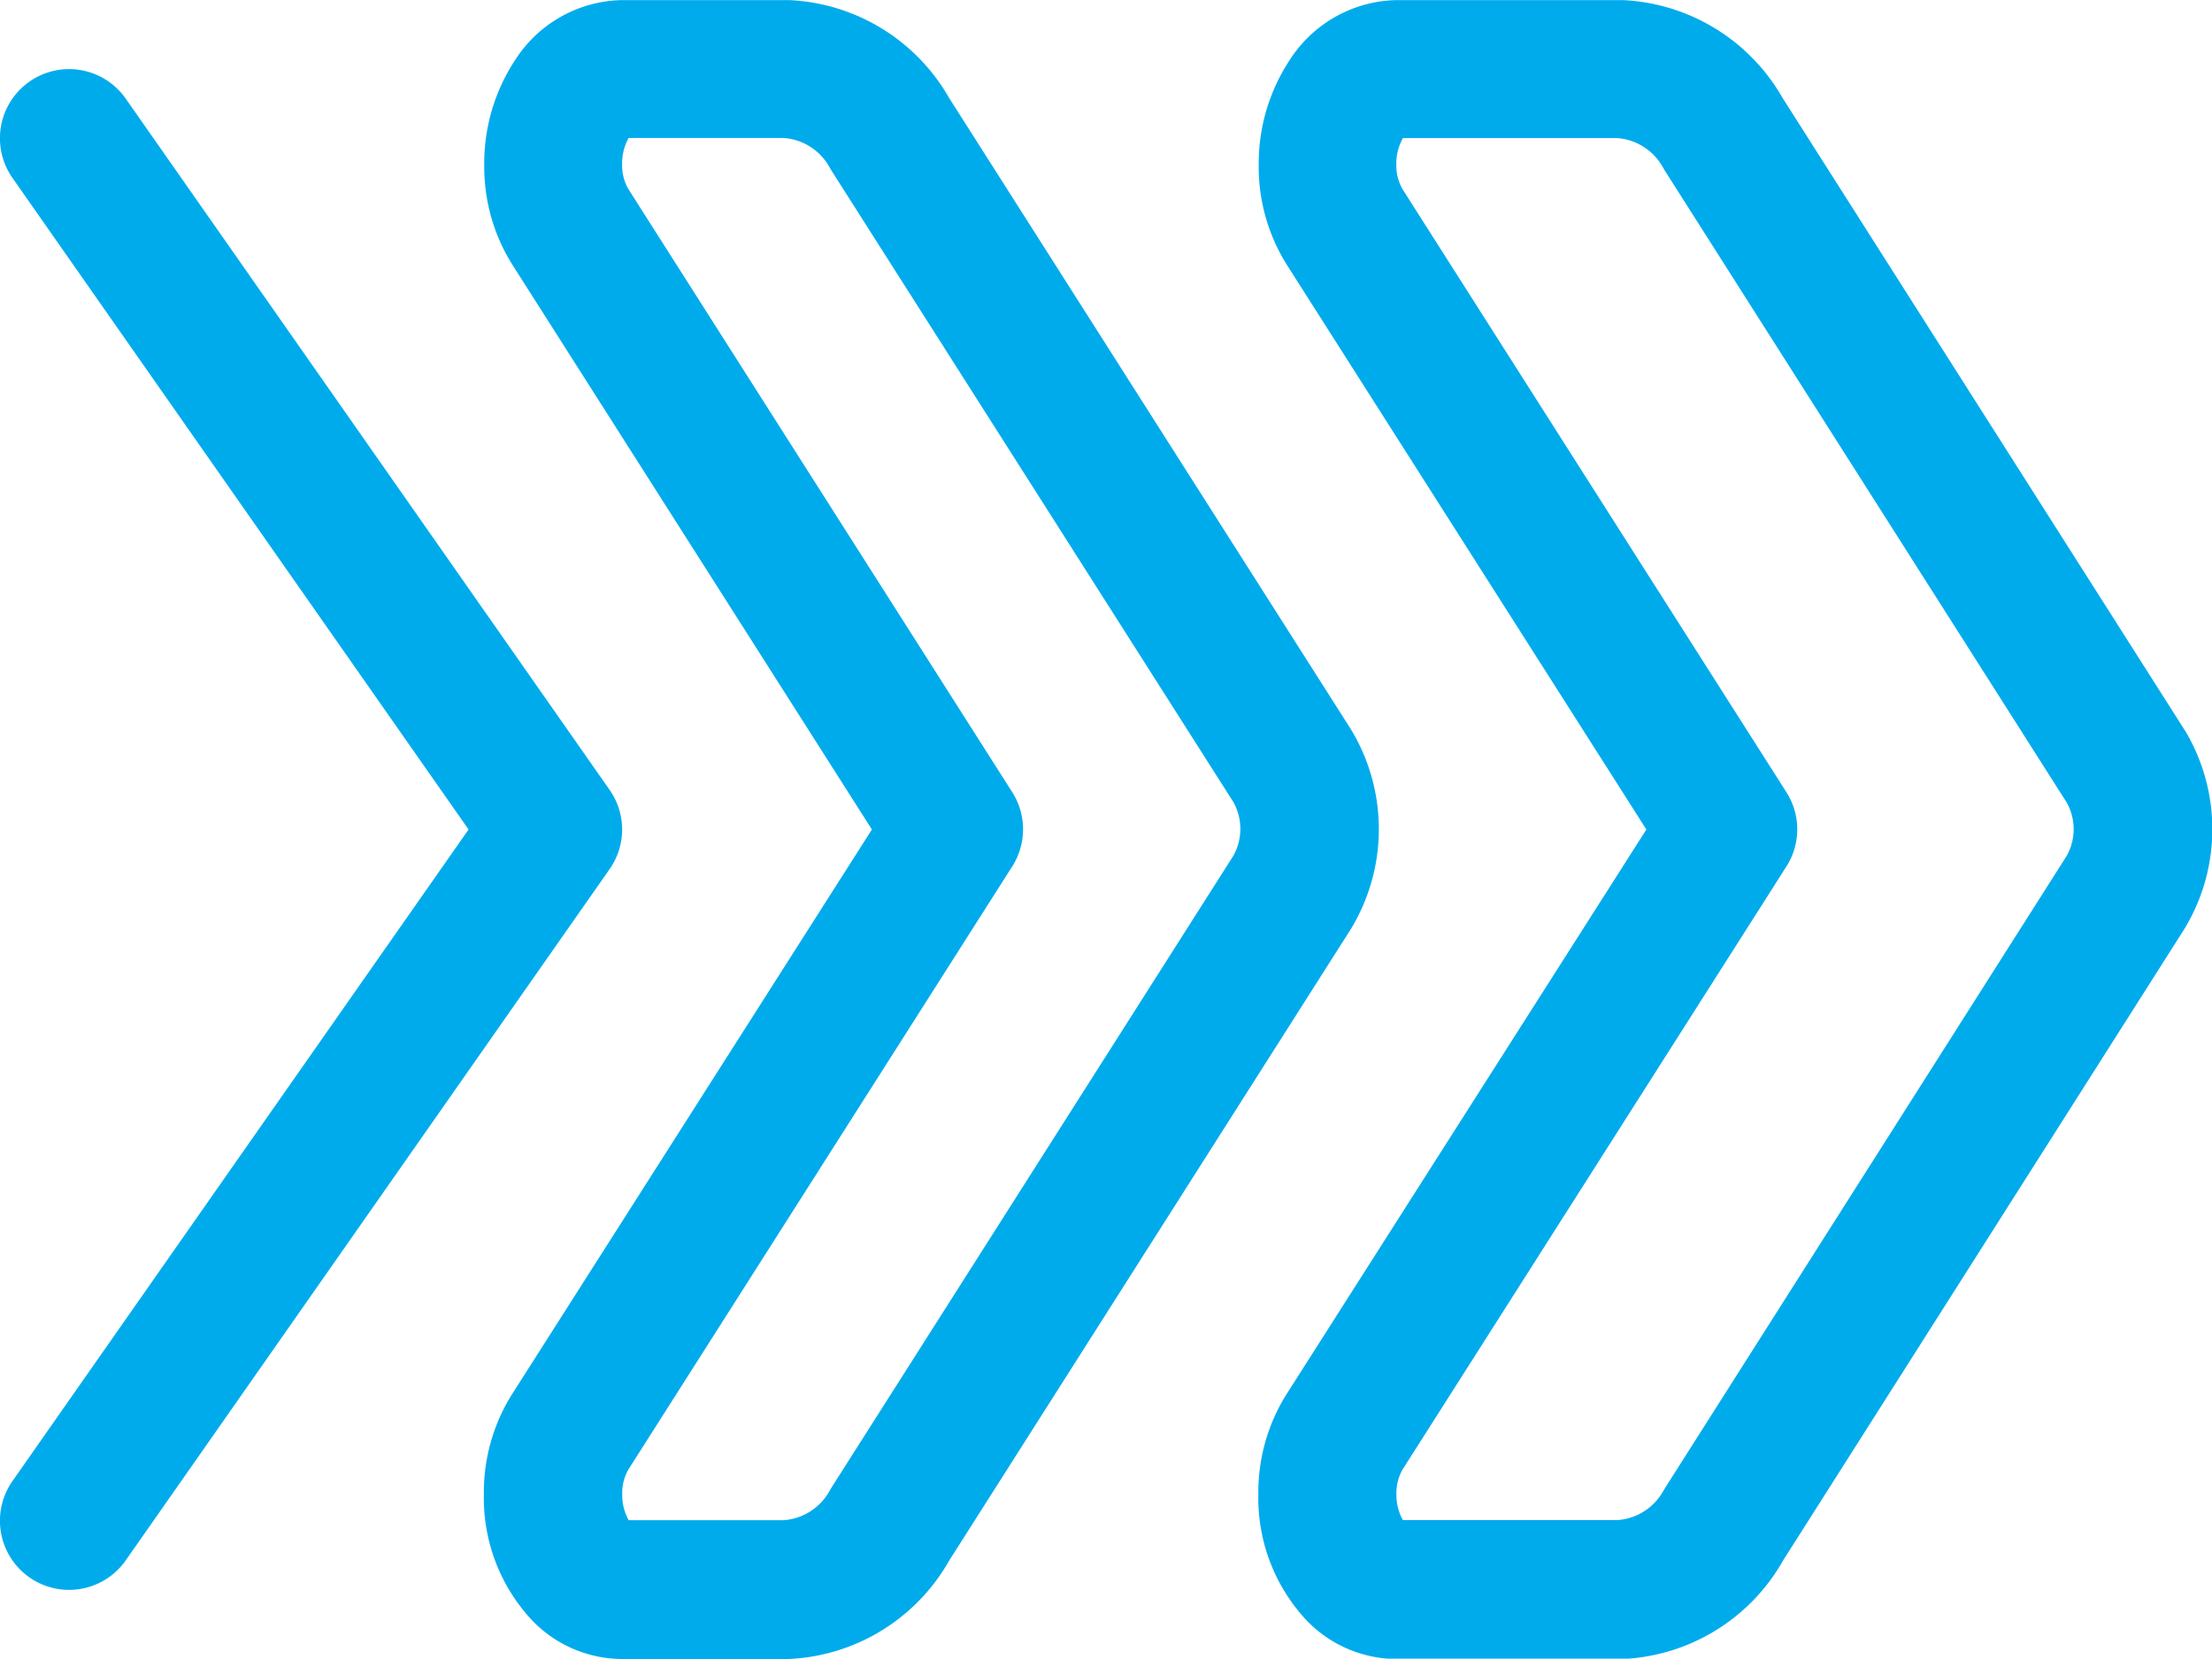 <?xml version="1.0" encoding="UTF-8"?> <svg xmlns="http://www.w3.org/2000/svg" width="24" height="17.996" viewBox="0 0 24 17.996"><g id="Arrows-Diagrams_Arrows_arrow-double-down-1" data-name="Arrows-Diagrams / Arrows / arrow-double-down-1" transform="translate(-286 260) rotate(-90)"><g id="Group_43" data-name="Group 43"><g id="Regular_43" data-name="Regular 43"><path id="Shape_205" data-name="Shape 205" d="M243.788,299.653a2,2,0,0,1,1.076.3L251,303.863l6.135-3.906a2,2,0,0,1,1.076-.3,2.038,2.038,0,0,1,1.142.339,1.408,1.408,0,0,1,.646,1.163v2.411q0,.018,0,.036a2.109,2.109,0,0,1-1.062,1.735l-6.853,4.359-.02.013a2.082,2.082,0,0,1-2.122,0l-.02-.012-6.852-4.354A2.109,2.109,0,0,1,242,303.608q0-.018,0-.037v-2.416a1.362,1.362,0,0,1,.408-.968A1.939,1.939,0,0,1,243.788,299.653ZM251,305.5a.749.749,0,0,1-.4-.117l-6.539-4.162a.511.511,0,0,0-.27-.07.56.56,0,0,0-.284.07v2.326a.618.618,0,0,0,.317.5l.035.021,6.856,4.356a.592.592,0,0,0,.577,0l6.857-4.361.036-.021a.618.618,0,0,0,.317-.5v-2.32a.56.56,0,0,0-.288-.072.511.511,0,0,0-.271.07l-6.538,4.162A.75.75,0,0,1,251,305.5Z" fill="#00abec"></path><path id="Shape_206" data-name="Shape 206" d="M243.788,291.25a2,2,0,0,1,1.076.3L251,295.46l6.136-3.906a2,2,0,0,1,1.076-.3,2.038,2.038,0,0,1,1.141.338,1.407,1.407,0,0,1,.646,1.163v1.771q0,.018,0,.037a2.109,2.109,0,0,1-1.062,1.735l-6.851,4.36-.022.013a2.087,2.087,0,0,1-2.12,0l-.022-.013-6.855-4.36A2.109,2.109,0,0,1,242,294.558q0-.018,0-.036v-1.771a1.361,1.361,0,0,1,.408-.967A1.939,1.939,0,0,1,243.788,291.25ZM251,297.1a.749.749,0,0,1-.4-.117l-6.539-4.162a.511.511,0,0,0-.271-.07.561.561,0,0,0-.284.07V294.5a.618.618,0,0,0,.317.5l.036.021,6.858,4.362a.6.6,0,0,0,.579,0l6.854-4.362.036-.021a.618.618,0,0,0,.317-.5v-1.679a.561.561,0,0,0-.287-.071.512.512,0,0,0-.271.07l-6.539,4.162A.749.749,0,0,1,251,297.1Z" fill="#00abec"></path><path id="Shape_207" data-name="Shape 207" d="M251,292.75a.749.749,0,0,1-.43-.136l-7.5-5.25a.75.75,0,1,1,.86-1.229l7.07,4.949,7.07-4.949a.75.75,0,0,1,.86,1.229l-7.5,5.25A.749.749,0,0,1,251,292.75Z" fill="#00abec"></path></g></g></g></svg> 